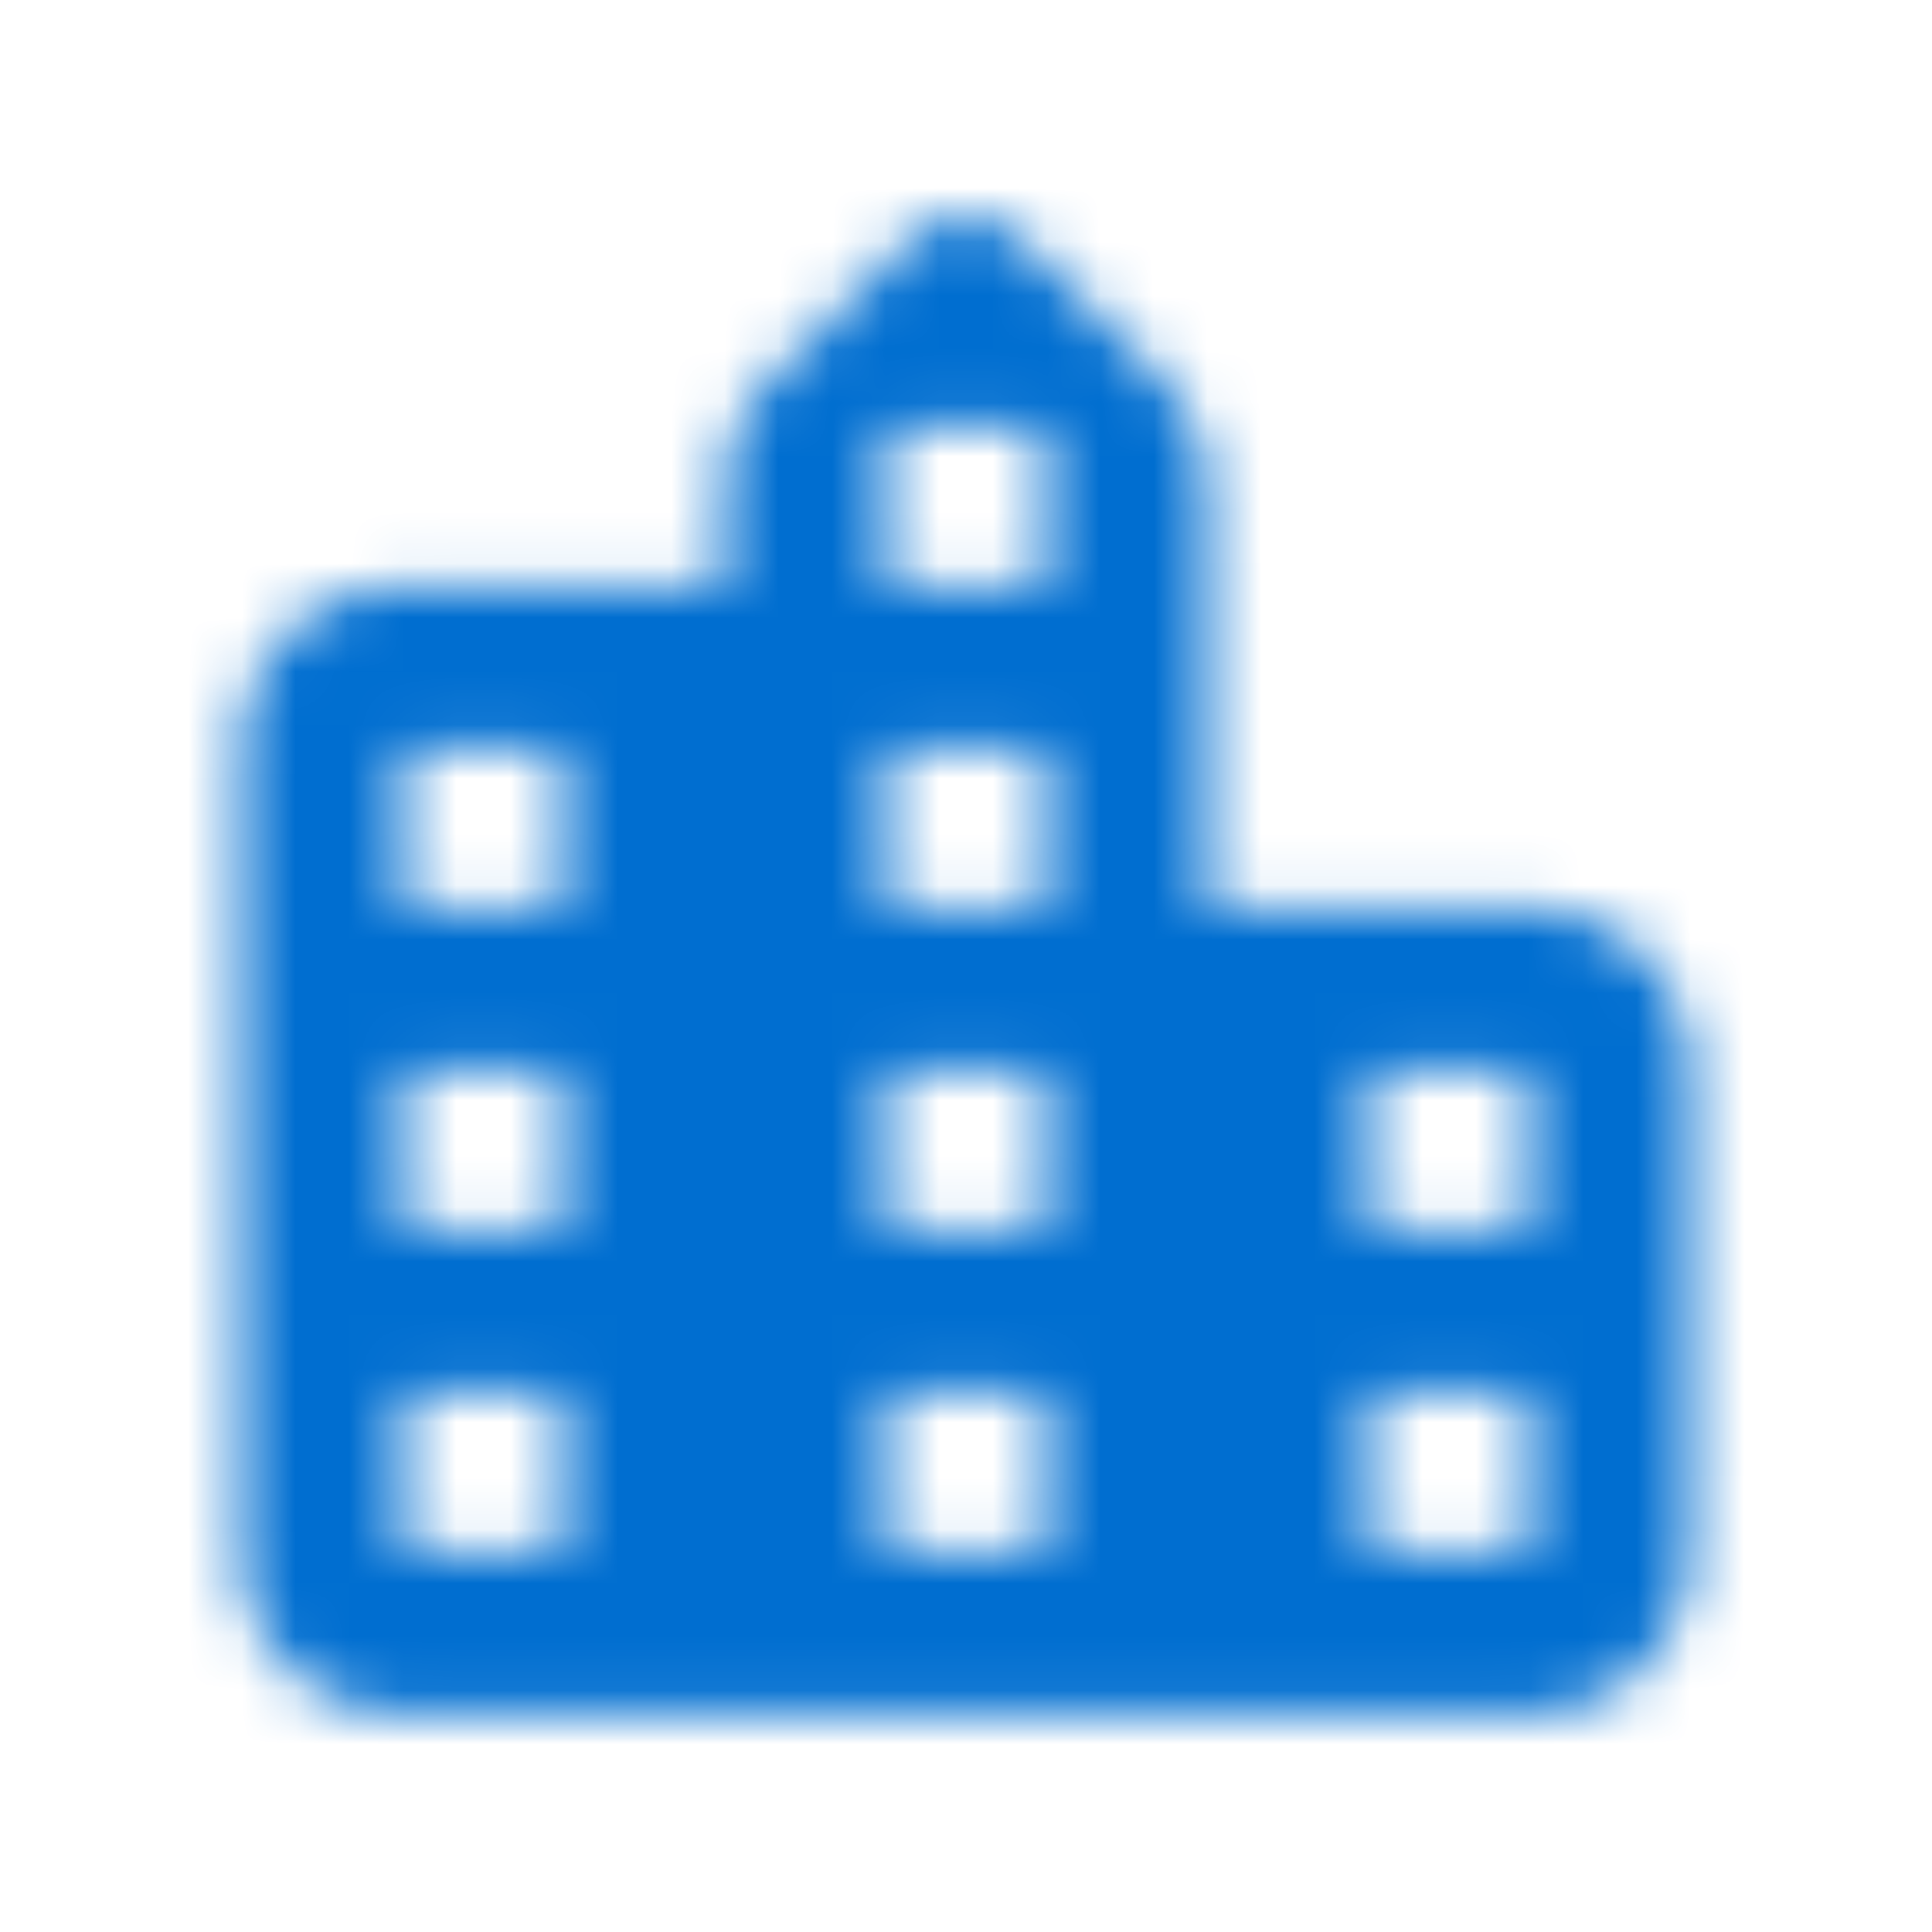 <svg xmlns="http://www.w3.org/2000/svg" width="36" height="36" fill="none" xmlns:v="https://vecta.io/nano"><mask id="A" mask-type="alpha" maskUnits="userSpaceOnUse" x="4" y="4" width="28" height="28"><path fill-rule="evenodd" d="M22.5 9.182v7.755h6a3.01 3.01 0 0 1 3 3v9a3.01 3.01 0 0 1-3 3h-21a3.01 3.01 0 0 1-3-3v-15a3.01 3.01 0 0 1 3-3h6V9.182a3.01 3.01 0 0 1 .885-2.13l2.55-2.55c.28-.281.661-.439 1.058-.439s.777.158 1.058.439l2.565 2.565a2.95 2.95 0 0 1 .885 2.115zm-15 19.755h3v-3h-3v3zm3-6h-3v-3h3v3zm-3-6h3v-3h-3v3zm12 12h-3v-3h3v3zm-3-6h3v-3h-3v3zm3-6h-3v-3h3v3zm-3-6h3v-3h-3v3zm12 18h-3v-3h3v3zm-3-6h3v-3h-3v3z" fill="#000"/></mask><g mask="url(#A)"><path fill="#006ed0" d="M0 0h36v36H0z"/></g></svg>